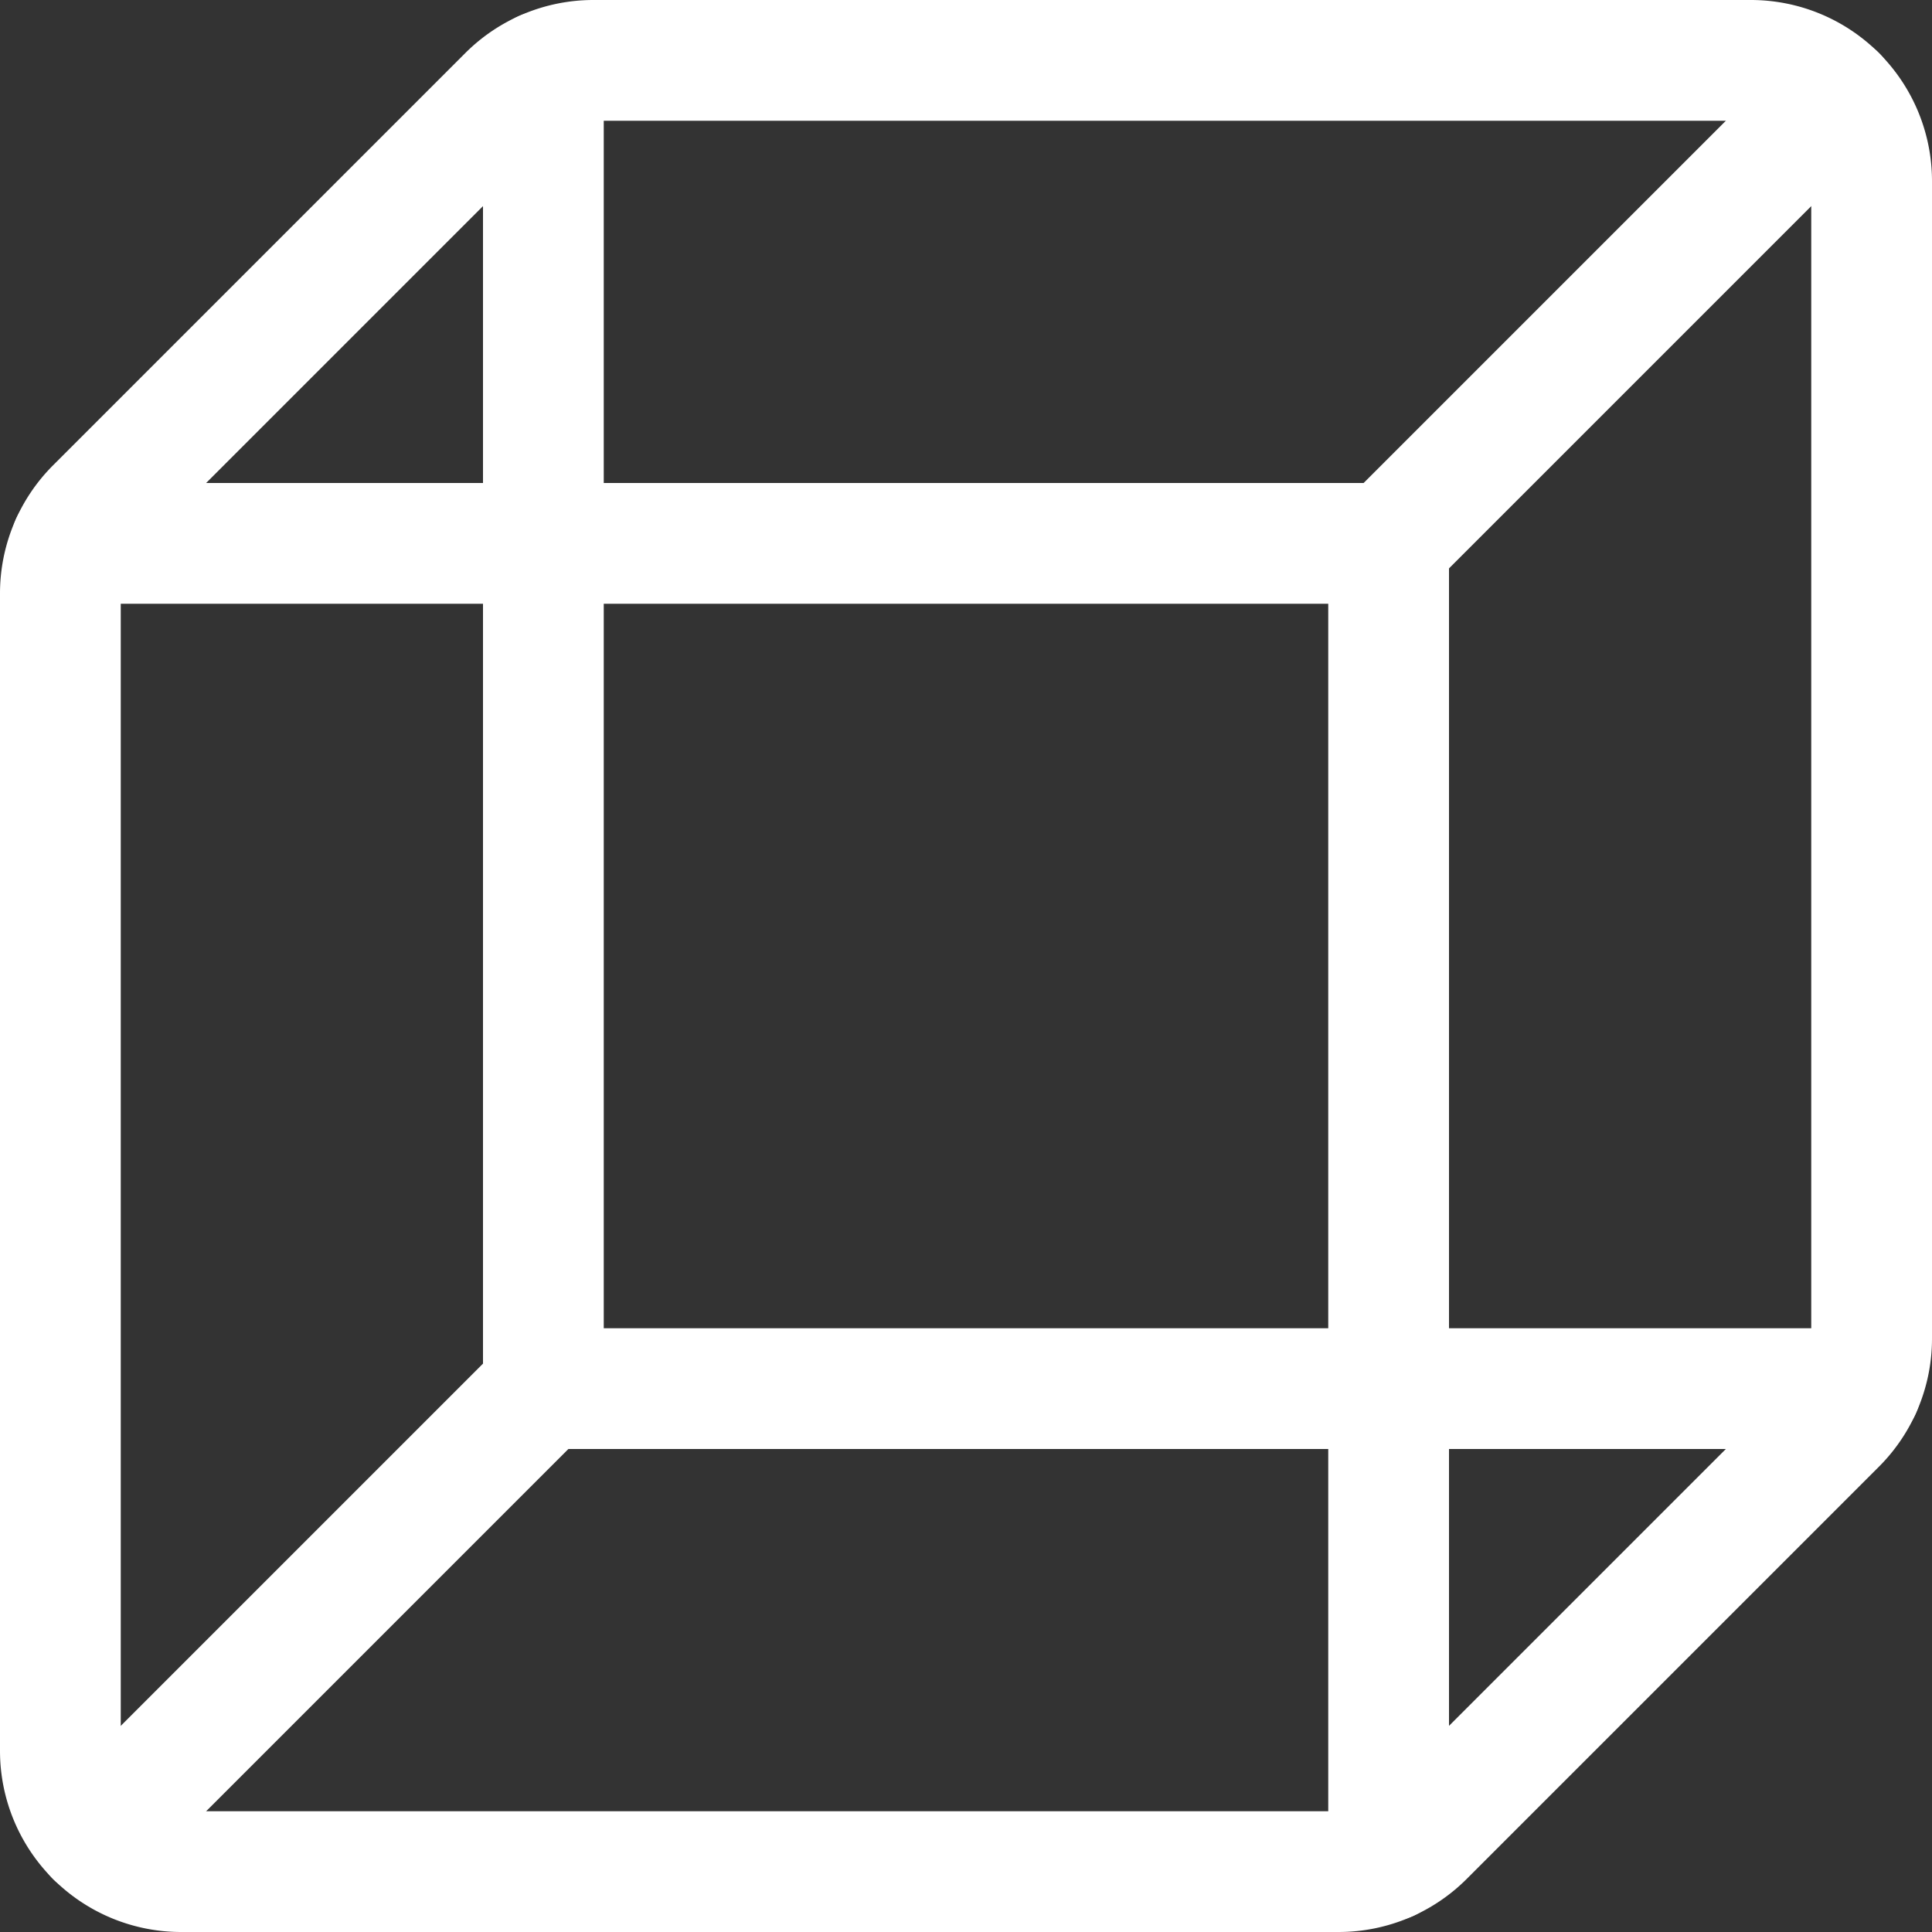 <svg xmlns="http://www.w3.org/2000/svg" viewBox="0 0 24 24"><rect x="0" y="0" width="24" height="24" fill="#333333" stroke="none"/><defs><style>.a{fill:none;stroke:white;stroke-linecap:round;stroke-linejoin:round;stroke-width:1.5px;}</style></defs><title>shape-cube</title><path class="a" d="M16.629,23.25a1.5,1.5,0,0,0,1.06-.439l5.122-5.122a1.5,1.5,0,0,0,.439-1.06V2.25a1.5,1.5,0,0,0-1.5-1.5H7.371a1.5,1.5,0,0,0-1.06.439L1.189,6.311A1.5,1.5,0,0,0,.75,7.371V21.75a1.5,1.5,0,0,0,1.5,1.5Z"/><line class="a" x1="17.25" y1="23.115" x2="17.25" y2="6.75"/><line class="a" x1="6.75" y1="17.25" x2="23.115" y2="17.25"/><line class="a" x1="1.189" y1="22.811" x2="6.75" y2="17.25"/><line class="a" x1="17.25" y1="6.75" x2="22.811" y2="1.189"/><line class="a" x1="17.25" y1="6.75" x2="0.885" y2="6.75"/><line class="a" x1="6.75" y1="0.885" x2="6.75" y2="17.25"/></svg>